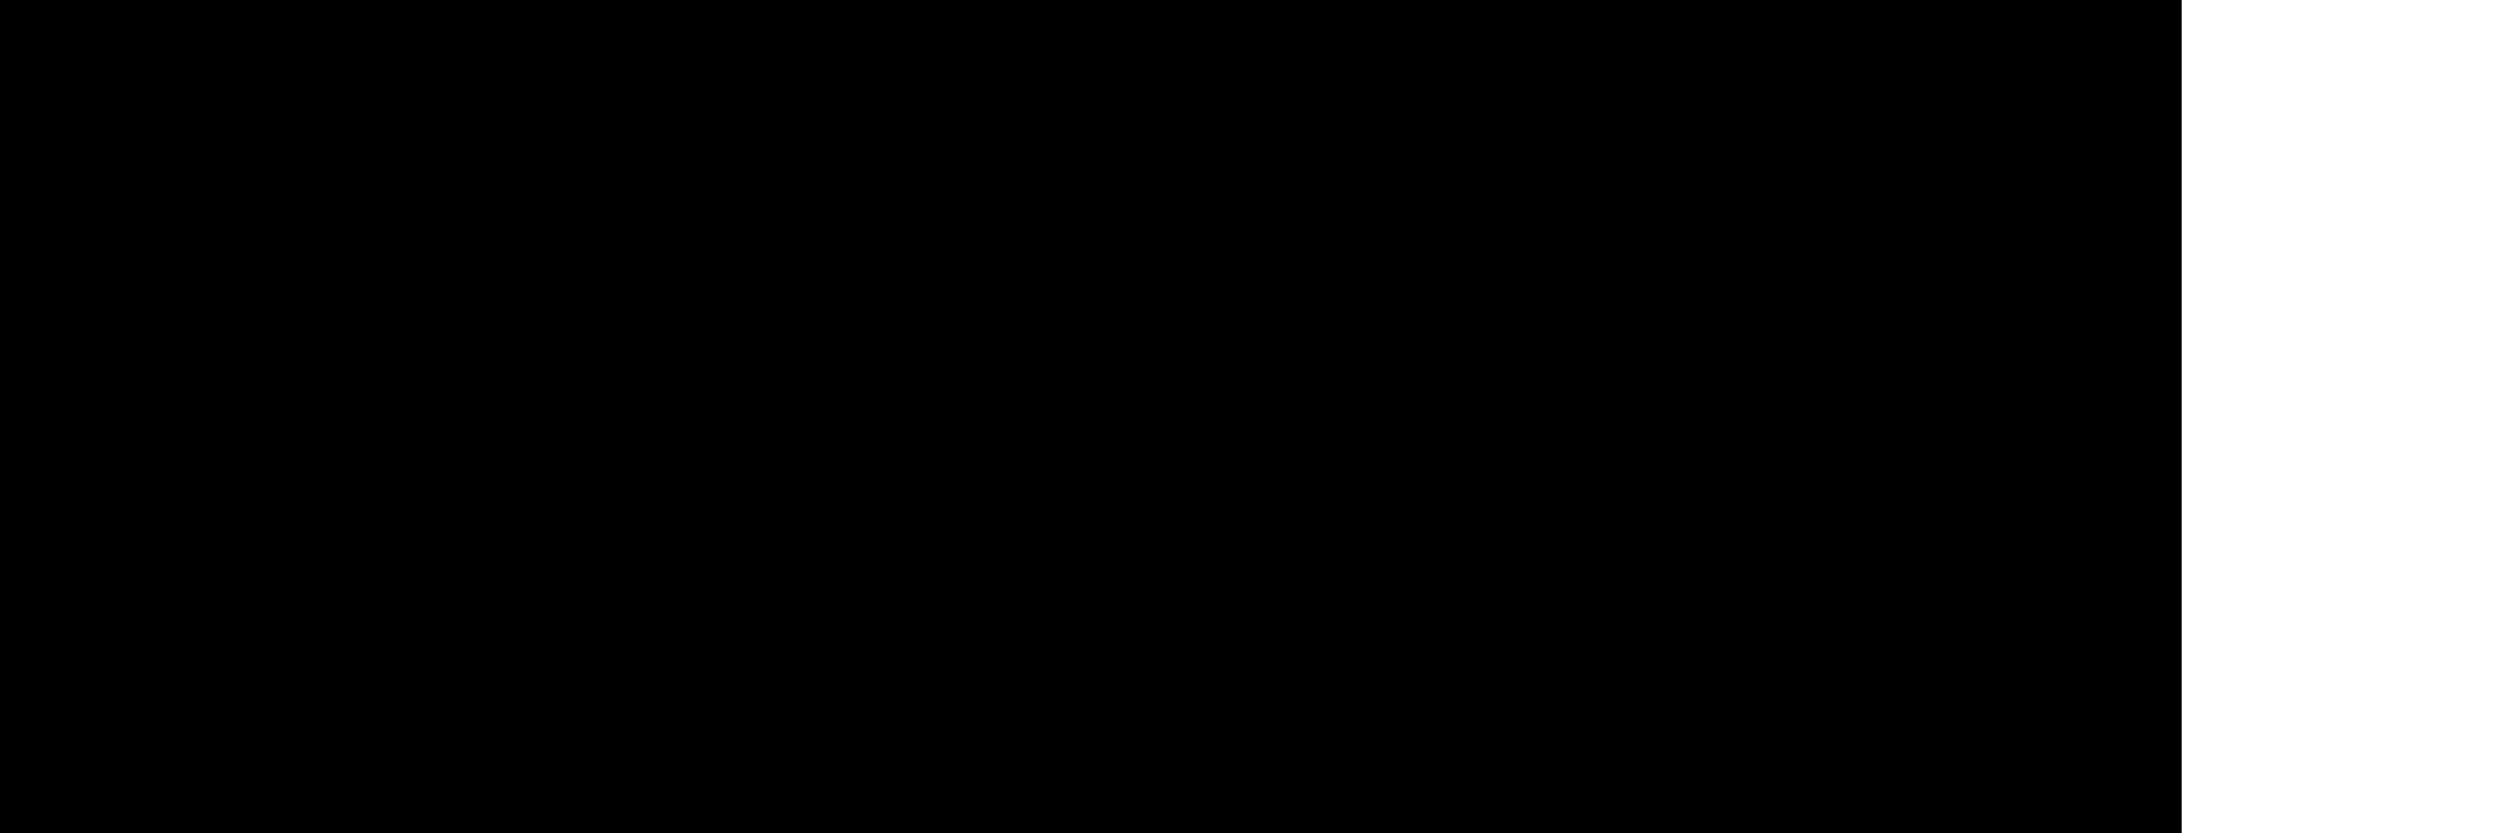 <?xml version="1.0" encoding="utf-8"?>
<!-- Generator: Adobe Illustrator 27.5.0, SVG Export Plug-In . SVG Version: 6.00 Build 0)  -->
<svg version="1.1" id="Ebene_1" xmlns="http://www.w3.org/2000/svg" xmlns:xlink="http://www.w3.org/1999/xlink" x="0px" y="0px"
	 viewBox="0 0 150 50" style="enable-background:new 0 0 150 50;" xml:space="preserve">
<style type="text/css">
	.st0{clip-path:url(#SVGID_00000093144120764735092130000015602495882230148018_);}
	.st1{clip-path:url(#SVGID_00000014620928620237947590000002405157836404275358_);}
	.st2{clip-path:url(#SVGID_00000012442662238711688420000016881186942349931650_);fill:#3E4F3C;}
</style>
<g>
	<g>
		<defs>
			<polygon id="SVGID_1_" points="-0.6,50 130.9,50 130.9,-0.38 -0.6,-0.38 -0.6,50 			"/>
		</defs>
		<defs>
			<polygon id="SVGID_00000034049279984005783130000013526764165655120285_" points="-0.6,-0.38 130.9,-0.38 130.9,50 -0.6,50 
				-0.6,-0.38 			"/>
		</defs>
		<clipPath id="SVGID_00000080917970367355164970000006729110555940531643_">
			<use xlink:href="#SVGID_1_"  style="overflow:visible;"/>
		</clipPath>
		
			<clipPath id="SVGID_00000079474319750452616960000005660640030356217742_" style="clip-path:url(#SVGID_00000080917970367355164970000006729110555940531643_);">
			<use xlink:href="#SVGID_00000034049279984005783130000013526764165655120285_"  style="overflow:visible;"/>
		</clipPath>
		<g style="clip-path:url(#SVGID_00000079474319750452616960000005660640030356217742_);">
			<defs>
				<polygon id="SVGID_00000026135798820917700970000006941358413719917199_" points="-0.6,50 130.9,50 130.9,-0.38 -0.6,-0.38 
					-0.6,50 				"/>
			</defs>
			<clipPath id="SVGID_00000125563748680103671070000010710818068316397483_">
				<use xlink:href="#SVGID_00000026135798820917700970000006941358413719917199_"  style="overflow:visible;"/>
			</clipPath>
			<polygon style="clip-path:url(#SVGID_00000125563748680103671070000010710818068316397483_);fill:#3E4F3C;" points="-0.15,49.94 
				50.03,49.94 50.03,36.43 46.41,36.43 46.41,46.35 3.47,46.35 3.47,3.69 46.41,3.69 46.41,13.6 50.03,13.6 50.03,0.09 -0.15,0.09 
				-0.15,49.94 -0.15,49.94 			"/>
			<path style="clip-path:url(#SVGID_00000125563748680103671070000010710818068316397483_);fill:#3E4F3C;" d="M67.65,15.5h-9.26
				v18.29h3.66v-4.81h5.6c3.77,0,6.85-3.02,6.85-6.74C74.49,18.52,71.42,15.5,67.65,15.5L67.65,15.5z M62.05,19.04h5.5
				c1.81,0,3.29,1.44,3.29,3.2c0,1.77-1.47,3.2-3.29,3.2h-5.5V19.04L62.05,19.04L62.05,19.04z"/>
			<path style="clip-path:url(#SVGID_00000125563748680103671070000010710818068316397483_);fill:#3E4F3C;" d="M81.7,15.5
				l-7.27,18.06l-0.09,0.23h3.75l1.63-4.04h8.58l1.63,4.04h3.75L86.31,15.5H81.7L81.7,15.5L81.7,15.5z M86.95,26.41h-5.89L84,19.1
				L86.95,26.41L86.95,26.41L86.95,26.41z"/>
			<path style="clip-path:url(#SVGID_00000125563748680103671070000010710818068316397483_);fill:#3E4F3C;" d="M107.77,29.04
				c-1.12,1.03-2.57,1.59-4.09,1.59c-3.32,0-6.03-2.69-6.03-5.99s2.7-5.99,6.03-5.99c1.52,0,2.97,0.56,4.08,1.58l0.12,0.11
				l2.48-2.67l-0.12-0.11c-1.8-1.64-4.13-2.55-6.57-2.55c-5.34,0-9.69,4.32-9.69,9.63s4.34,9.63,9.69,9.63
				c2.45,0,4.79-0.91,6.58-2.57l0.12-0.11l-2.49-2.67L107.77,29.04L107.77,29.04L107.77,29.04z"/>
			<polygon style="clip-path:url(#SVGID_00000125563748680103671070000010710818068316397483_);fill:#3E4F3C;" points="
				122.05,23.89 130.04,15.5 125.42,15.5 117.43,23.88 117.43,15.5 113.77,15.5 113.77,33.79 117.43,33.79 117.43,28.74 
				119.66,26.4 126.21,33.74 126.26,33.79 130.89,33.79 122.05,23.89 122.05,23.89 			"/>
			<path style="clip-path:url(#SVGID_00000125563748680103671070000010710818068316397483_);fill:#3E4F3C;" d="M26.03,20.92
				c0-2.78-2.28-5.05-5.09-5.05H10.33v18.3h11.09c2.94,0,5.33-2.38,5.33-5.3c0-2.26-1.6-3.73-2.72-4.34
				C24.63,24.09,26.02,22.85,26.03,20.92L26.03,20.92z M23.08,28.59c0,1.23-1.01,2.23-2.25,2.23H13.9v-4.45h6.93
				C22.07,26.37,23.08,27.36,23.08,28.59L23.08,28.59z M13.9,23.13v-3.9h6.38c1.09,0,1.98,0.88,1.98,1.97
				c0,1.09-0.87,1.93-1.98,1.93L13.9,23.13L13.9,23.13L13.9,23.13z"/>
			<polygon style="clip-path:url(#SVGID_00000125563748680103671070000010710818068316397483_);fill:#3E4F3C;" points="43.05,21.32 
				40.06,25.85 33.42,15.87 30.01,15.87 30.01,34.17 33.67,34.17 33.67,22.73 38.95,30.07 39,30.14 41.12,30.14 46.41,22.74 
				46.41,34.17 50.03,34.17 50.03,15.87 46.49,15.87 43.05,21.32 43.05,21.32 			"/>
		</g>
	</g>
</g>
</svg>
